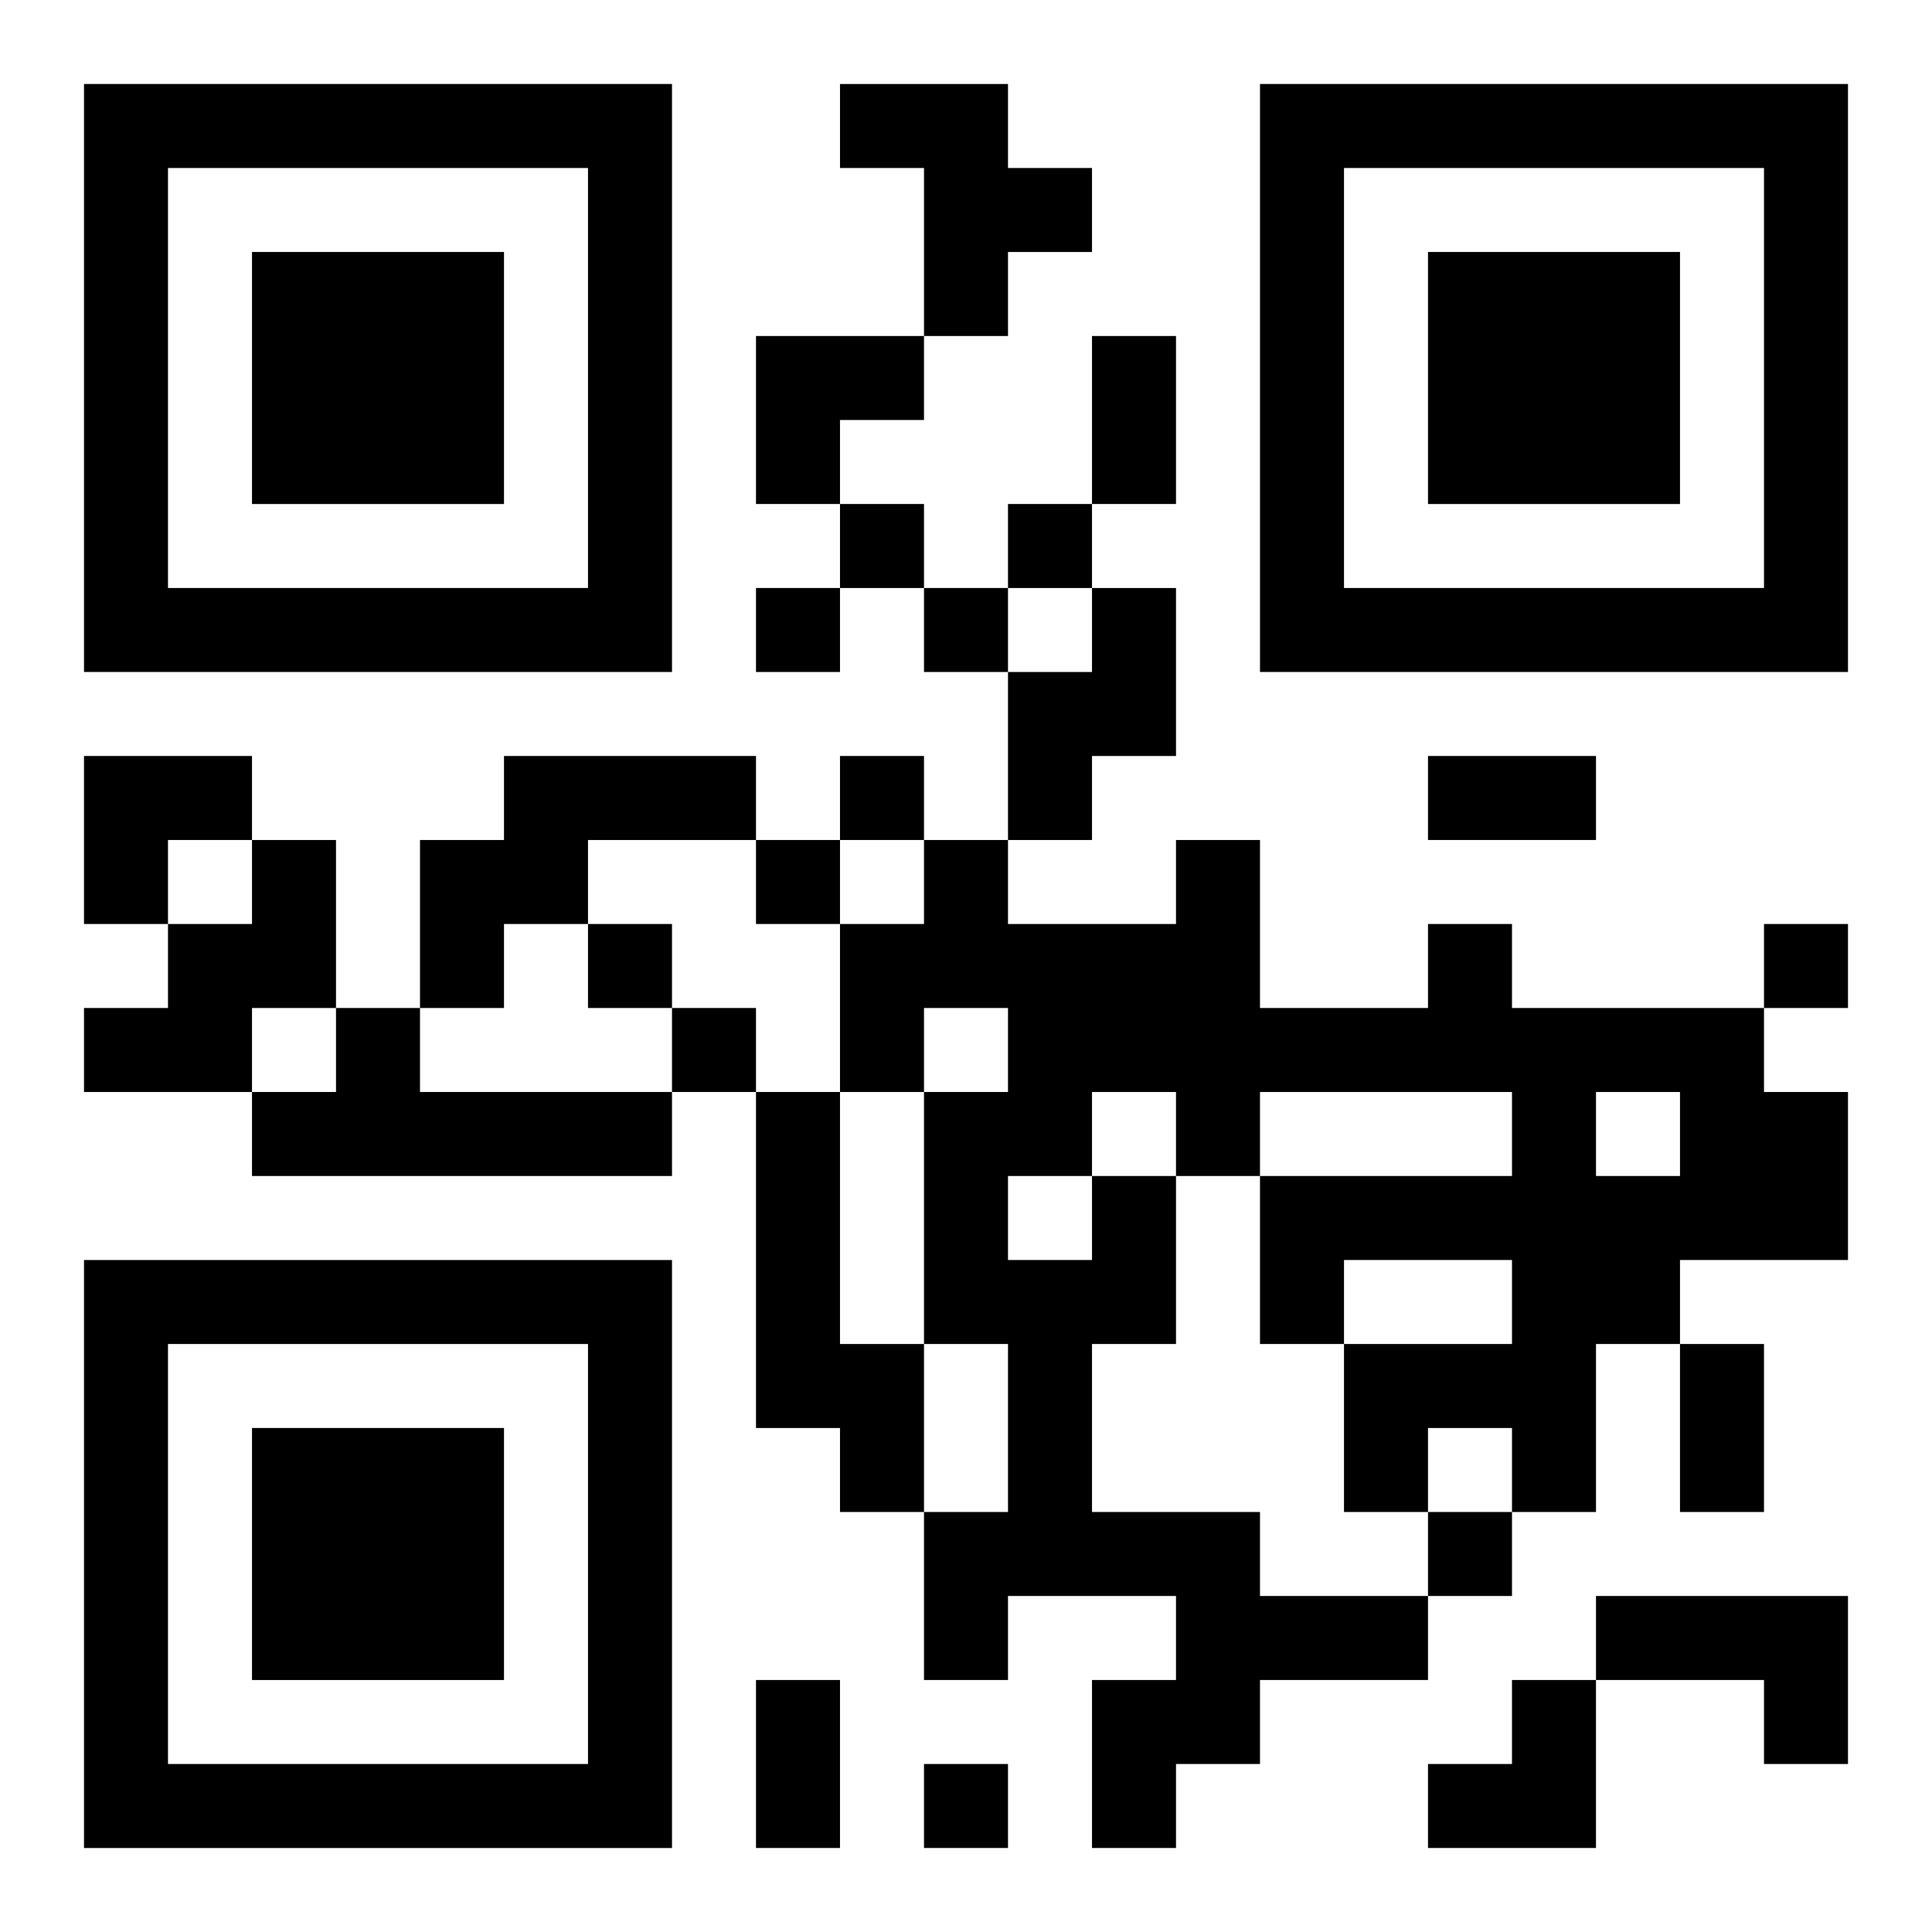 <?xml version="1.0" encoding="UTF-8"?>
<svg width="250" height="250" baseProfile="full" version="1.1" viewBox="-1 -1 23 23" xmlns="http://www.w3.org/2000/svg" xmlns:xlink="http://www.w3.org/1999/xlink"><symbol id="a"><path d="m0 7v7h7v-7h-7zm1 1h5v5h-5v-5zm1 1v3h3v-3h-3z"/></symbol><use y="-7" xlink:href="#a"/><use y="7" xlink:href="#a"/><use x="14" y="-7" xlink:href="#a"/><path d="m9 0h2v1h1v1h-1v1h-1v-2h-1v-1m3 6h1v2h-1v1h-1v-2h1v-1m-7 2h3v1h-2v1h-1v1h-1v-2h1v-1m-3 1h1v2h-1v1h-2v-1h1v-1h1v-1m1 2h1v1h3v1h-5v-1h1v-1m5 1h1v3h1v2h-1v-1h-1v-4m4 1h1v2h-1v2h2v1h2v1h-2v1h-1v1h-1v-2h1v-1h-2v1h-1v-2h1v-2h-1v-3h1v-1h-1v1h-1v-2h1v-1h1v1h2v-1h1v2h2v-1h1v1h3v1h1v2h-2v1h-1v2h-1v-1h-1v1h-1v-2h2v-1h-2v1h-1v-2h3v-1h-3v1h-1v-1h-1v1m6-1v1h1v-1h-1m-7 1v1h1v-1h-1m7 5h3v2h-1v-1h-2v-1m-9-13v1h1v-1h-1m2 0v1h1v-1h-1m-3 1v1h1v-1h-1m2 0v1h1v-1h-1m-1 2v1h1v-1h-1m-1 1v1h1v-1h-1m-2 1v1h1v-1h-1m14 0v1h1v-1h-1m-13 1v1h1v-1h-1m9 6v1h1v-1h-1m-6 3v1h1v-1h-1m2-17h1v2h-1v-2m4 5h2v1h-2v-1m3 7h1v2h-1v-2m-11 4h1v2h-1v-2m0-16h2v1h-1v1h-1zm-8 5h2v1h-1v1h-1zm16 11m1 0h1v2h-2v-1h1z"/></svg>

